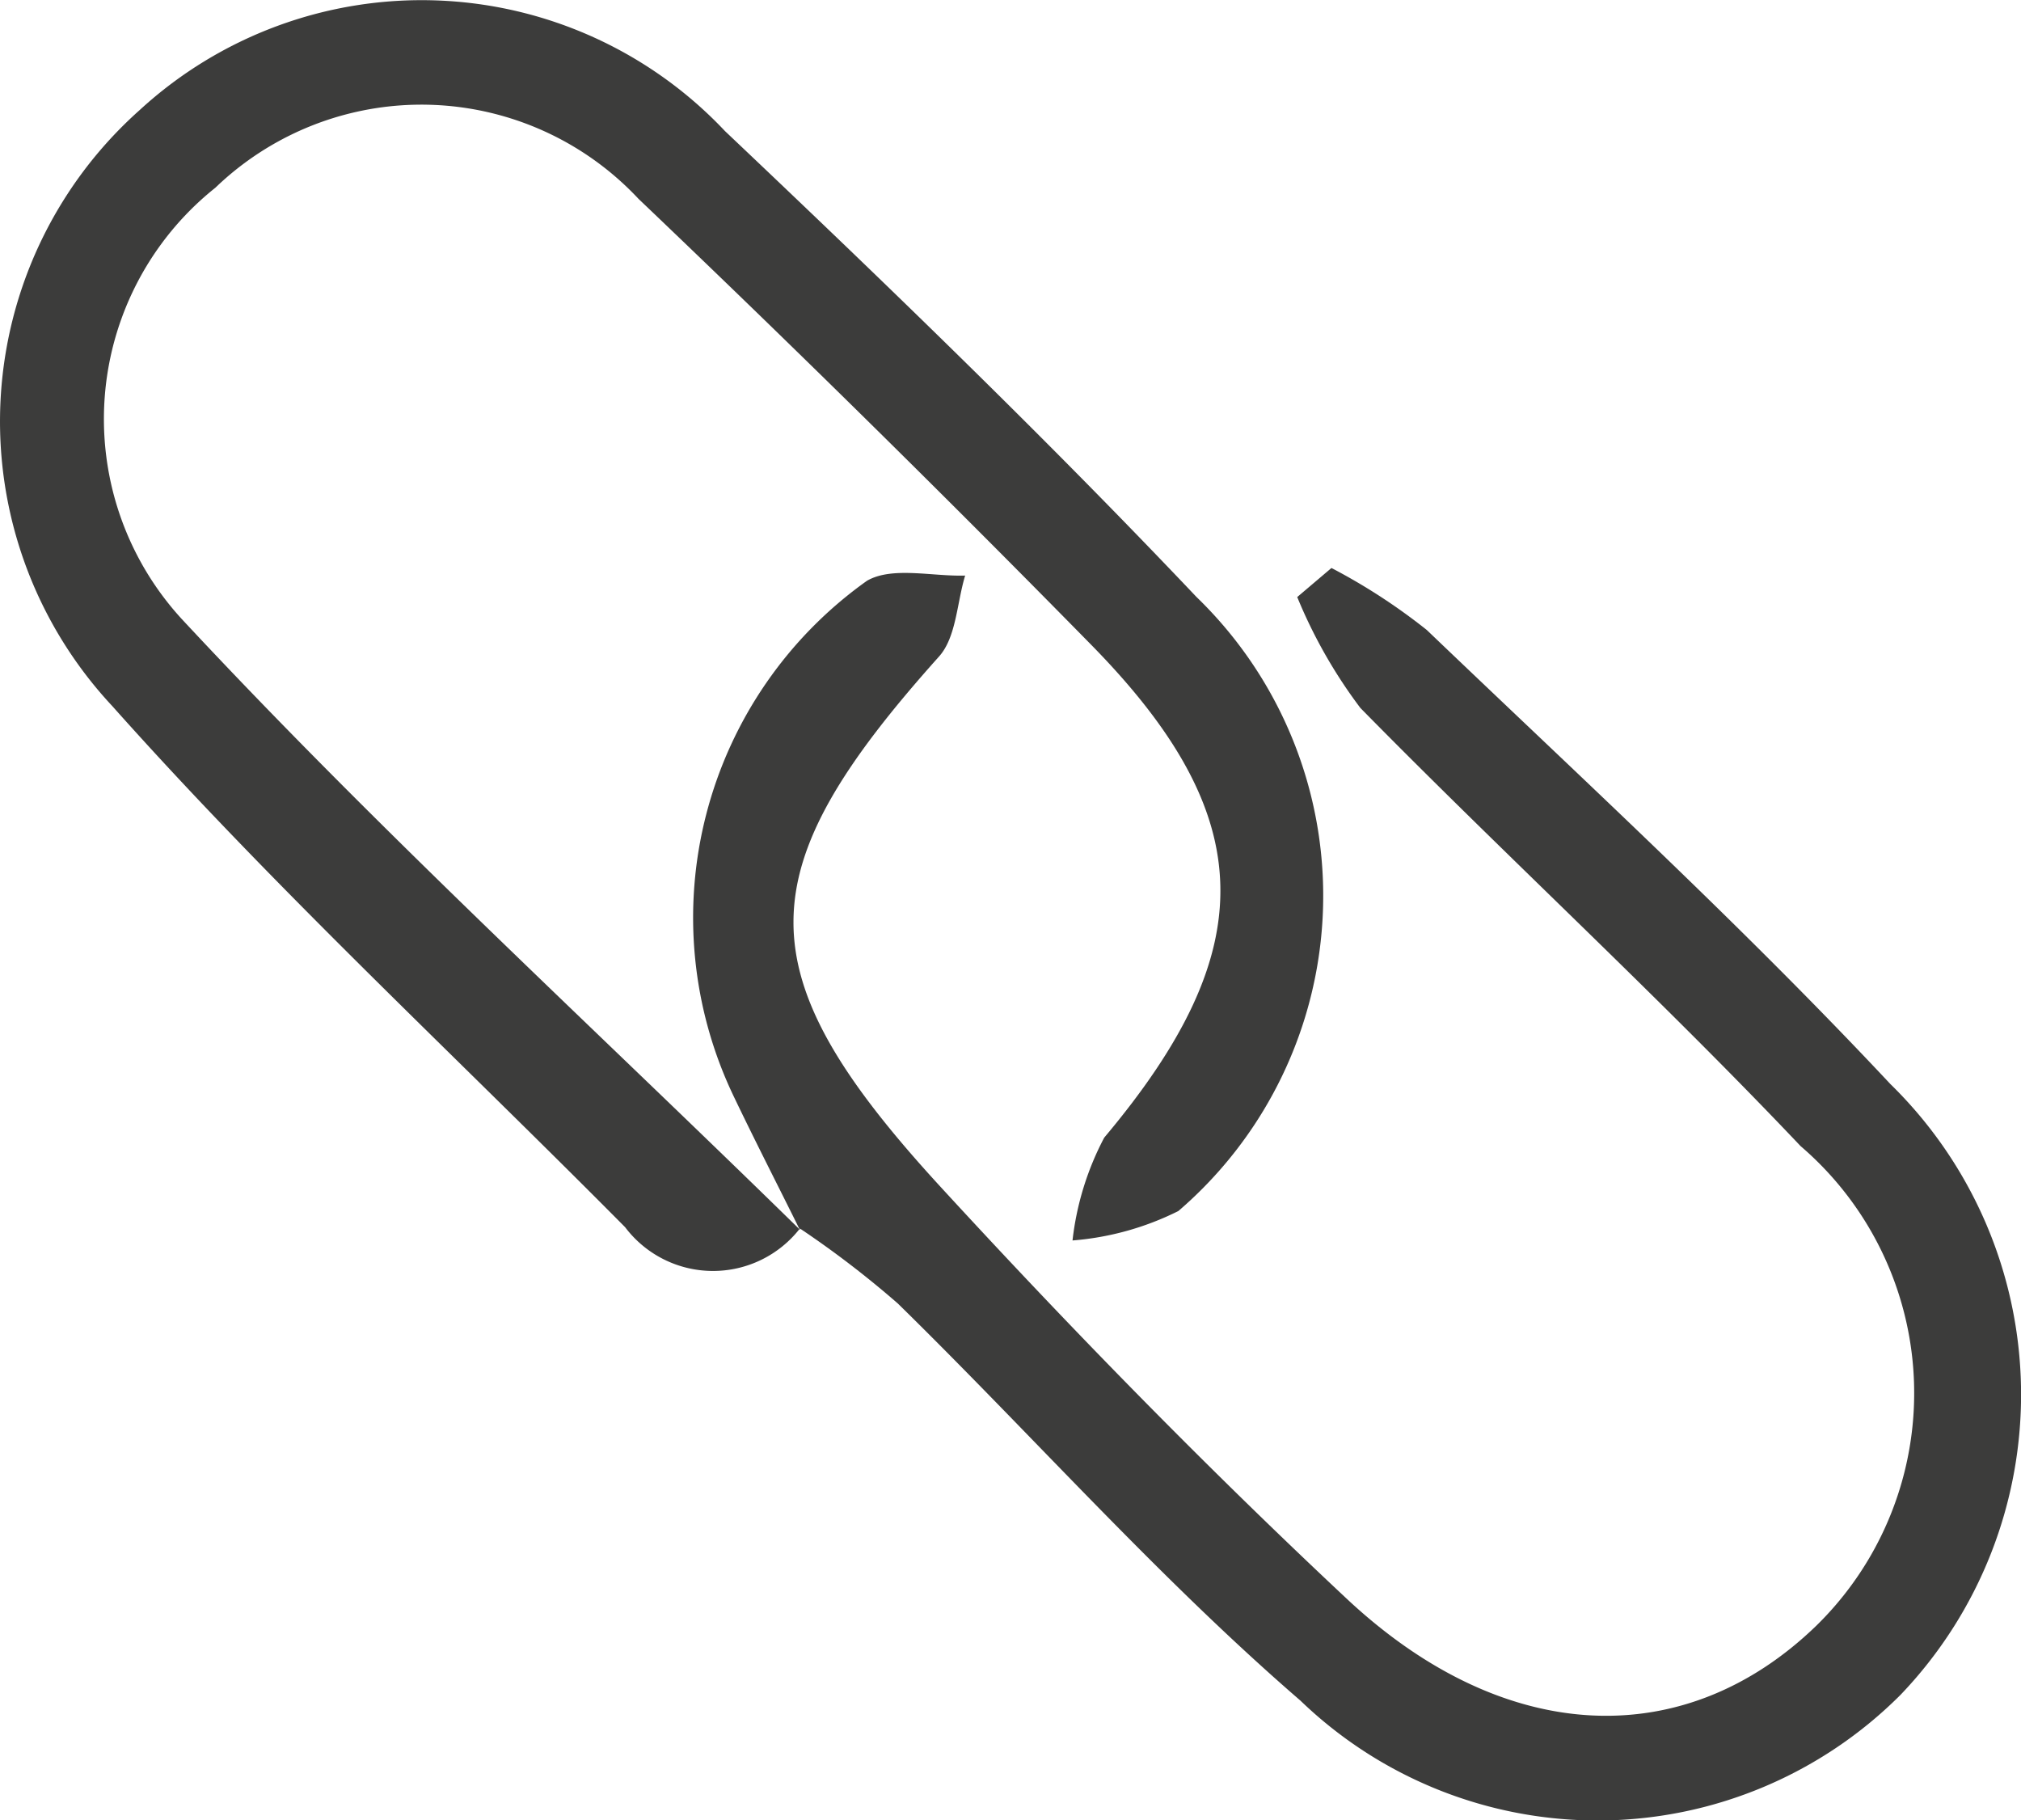 <svg xmlns="http://www.w3.org/2000/svg" xmlns:xlink="http://www.w3.org/1999/xlink" width="16" height="14.408" viewBox="0 0 16 14.408">
  <defs>
    <clipPath id="clip-path">
      <rect id="Rectangle_2456" data-name="Rectangle 2456" width="16" height="14.408" transform="translate(0 0)" fill="#3c3c3b"/>
    </clipPath>
  </defs>
  <g id="Groupe_5209" data-name="Groupe 5209" transform="translate(0 0)">
    <g id="Groupe_5208" data-name="Groupe 5208" transform="translate(0 0)" clip-path="url(#clip-path)">
      <path id="Tracé_17538" data-name="Tracé 17538" d="M25.946,25.769c-.174-.351-.353-.7-.522-1.053a3.272,3.272,0,0,1,1.054-4.084c.2-.115.515-.033.777-.041-.066.217-.07.488-.207.641-1.523,1.7-1.552,2.494.008,4.193,1.034,1.126,2.106,2.222,3.221,3.266,1.255,1.174,2.682,1.217,3.72.209a2.575,2.575,0,0,0-.128-3.793c-1.127-1.189-2.337-2.3-3.485-3.468a3.938,3.938,0,0,1-.5-.878l.271-.23a4.7,4.7,0,0,1,.755.491c1.237,1.184,2.5,2.345,3.669,3.593a3.437,3.437,0,0,1,.081,4.836,3.39,3.39,0,0,1-4.75.046c-1.127-.974-2.122-2.1-3.188-3.144a7.7,7.7,0,0,0-.774-.593Z" transform="translate(-19.614 -16.035)" fill="#3c3c3b"/>
      <path id="Tracé_17539" data-name="Tracé 17539" d="M6.333,9.724a.872.872,0,0,1-1.384-.01C3.59,8.343,2.17,7.027.888,5.588A3.3,3.3,0,0,1,1.106.871a3.3,3.3,0,0,1,4.634.167c1.267,1.2,2.529,2.418,3.732,3.687a3.289,3.289,0,0,1-.143,4.861,2.27,2.27,0,0,1-.838.233,2.288,2.288,0,0,1,.251-.814C9.986,7.525,9.985,6.472,8.635,5.1q-1.76-1.792-3.58-3.526a2.353,2.353,0,0,0-3.35-.088A2.341,2.341,0,0,0,1.439,4.9C3,6.577,4.694,8.128,6.331,9.732a.046.046,0,0,0,0-.008" transform="translate(0 0)" fill="#3c3c3b"/>
    </g>
  </g>
</svg>
